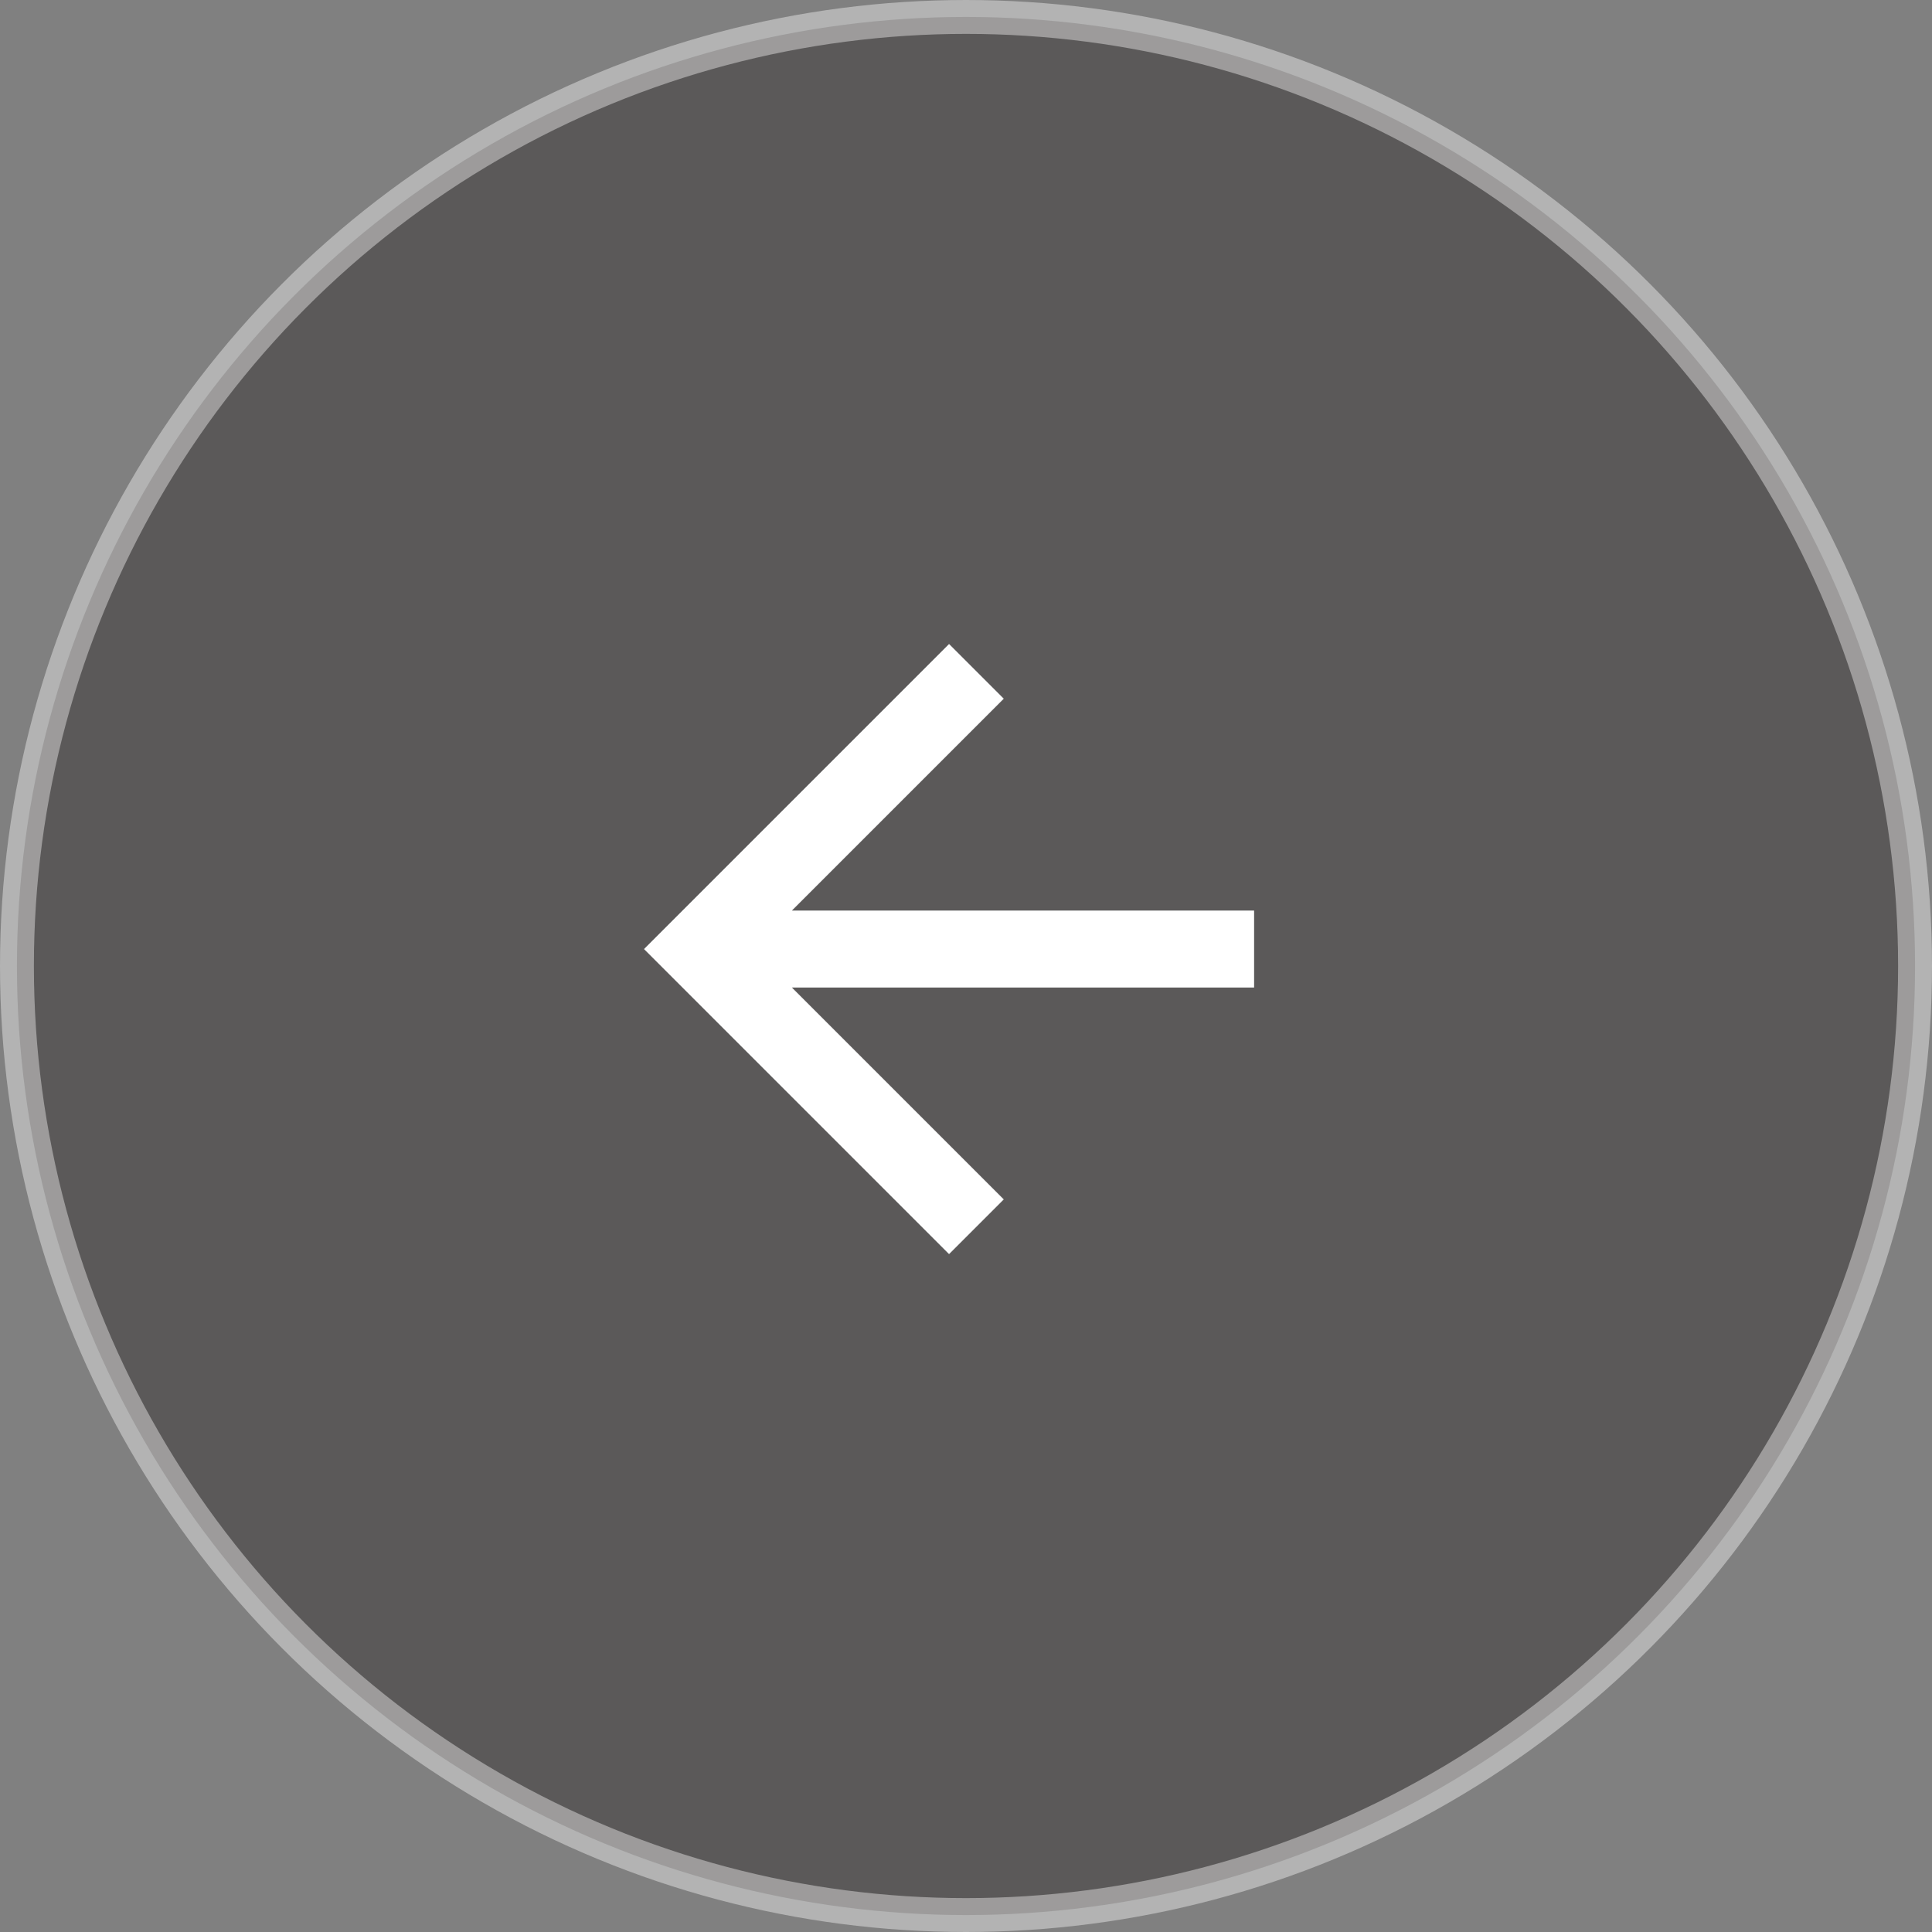 <svg xmlns="http://www.w3.org/2000/svg" width="57" height="57" viewBox="0 0 57 57" fill="none"><rect x="0" y="0" width="57" height="57" fill="#808080" stroke="none"/><circle opacity="0.4" cx="28.5" cy="28.5" r="28" transform="rotate(180 28.5 28.5)" fill="#231F20" stroke="white"></circle><path d="M37 29.136L37 26.864L23.364 26.864L29.614 20.614L28 19L19 28L28 37L29.614 35.386L23.364 29.136L37 29.136Z" fill="white"></path></svg>